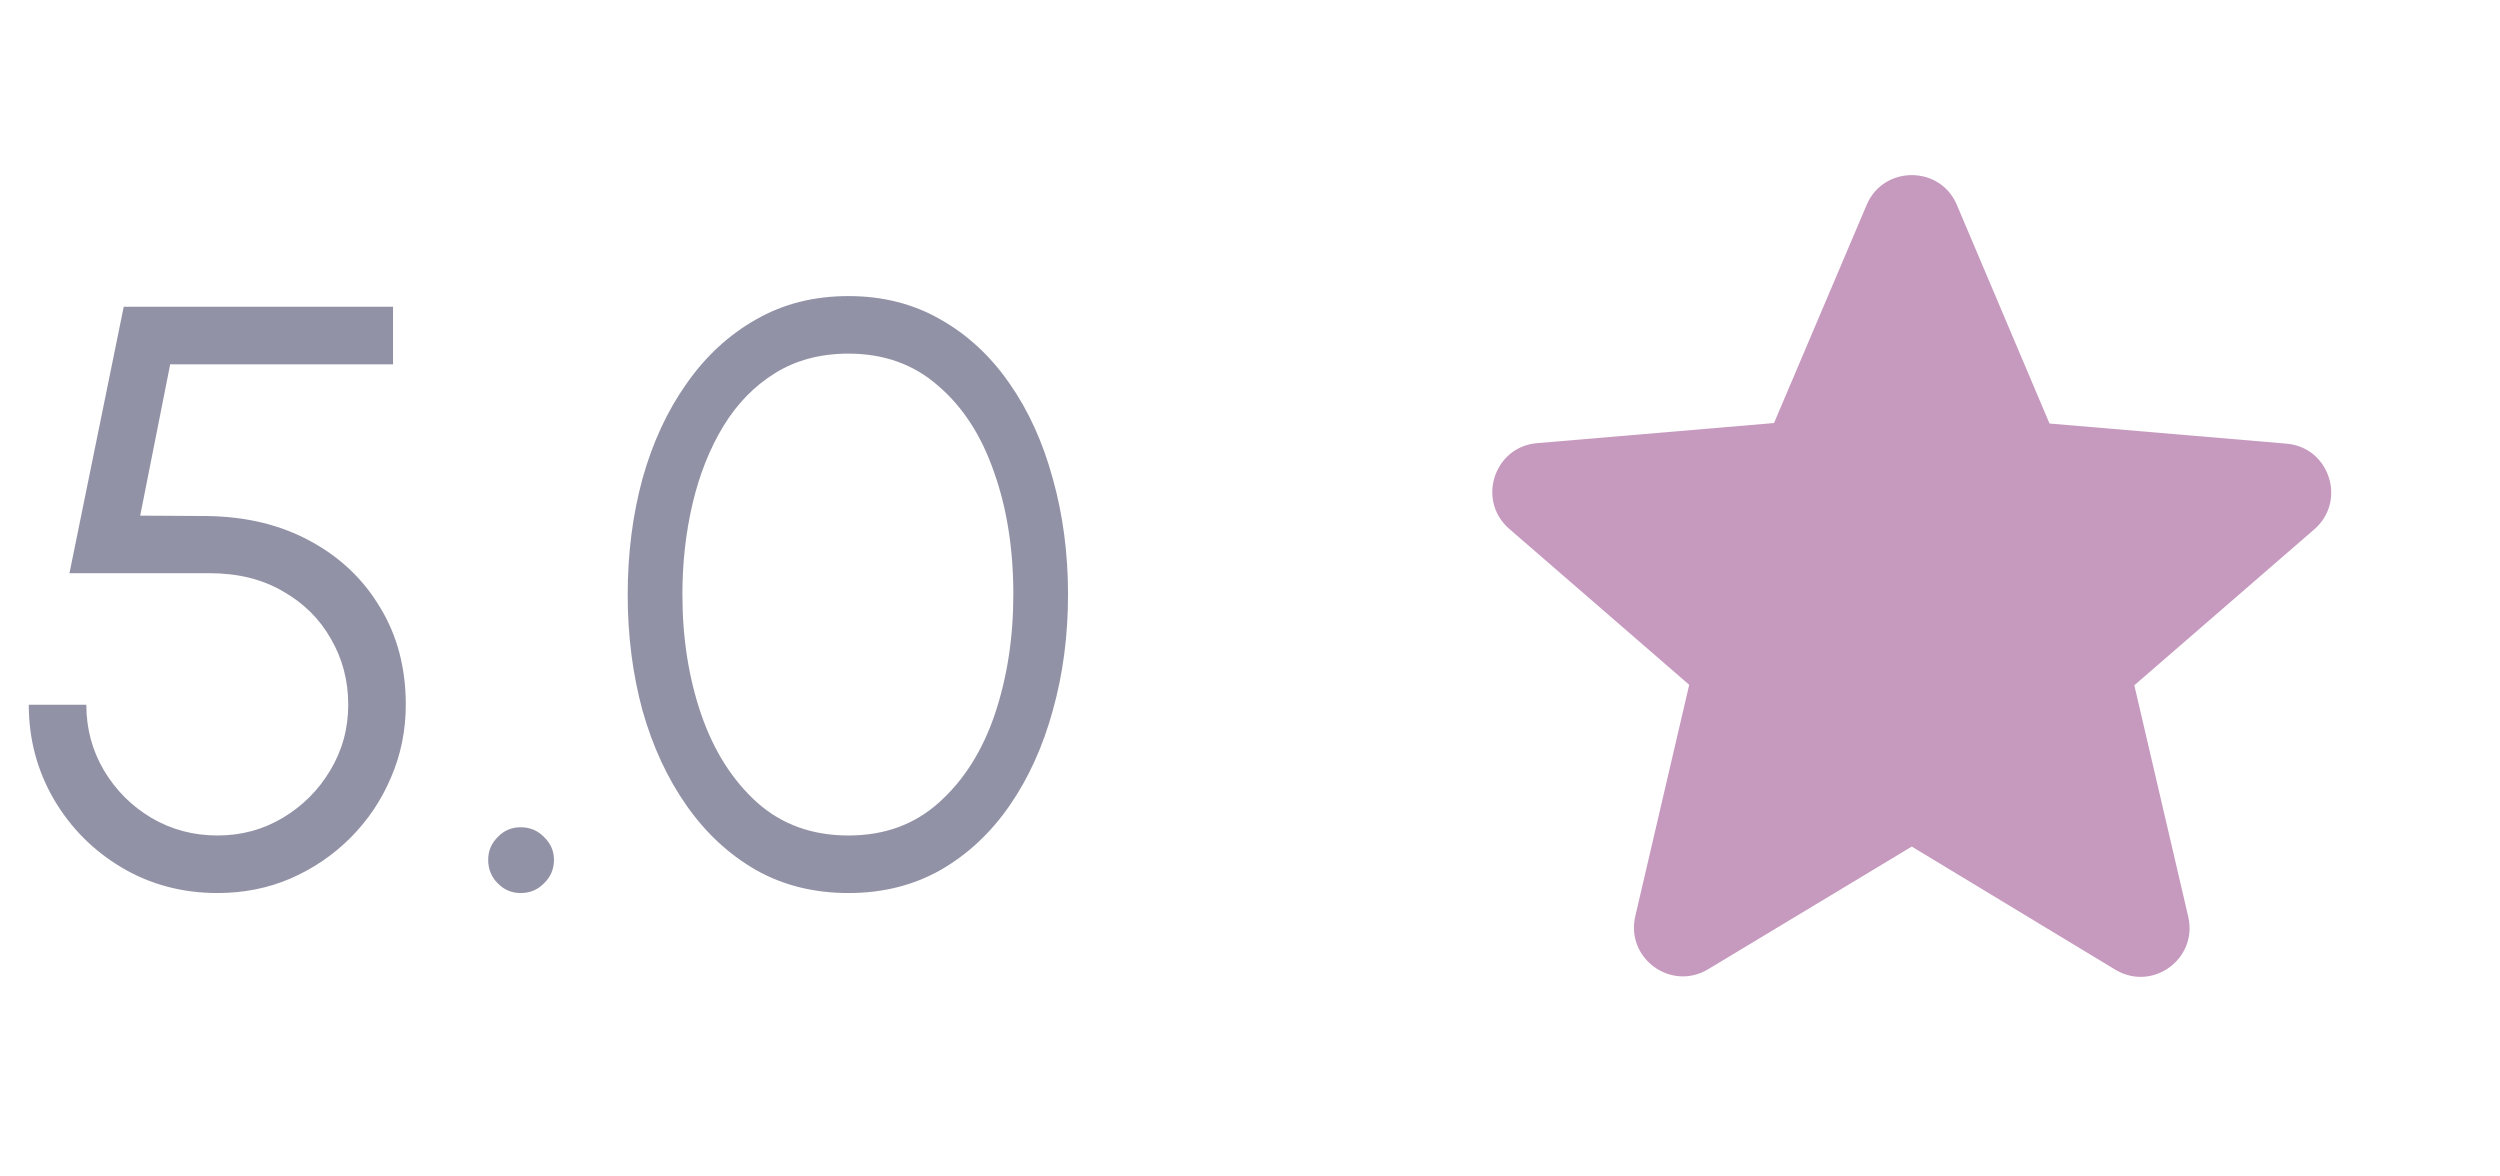 <?xml version="1.0" encoding="UTF-8"?>
<svg xmlns="http://www.w3.org/2000/svg" width="51" height="24" viewBox="0 0 51 24" fill="none">
  <path d="M4.437 18.218C3.721 18.218 3.07 18.045 2.483 17.698C1.901 17.351 1.44 16.887 1.099 16.306C0.758 15.719 0.587 15.076 0.587 14.377H1.761C1.761 14.863 1.881 15.311 2.122 15.719C2.362 16.121 2.684 16.443 3.086 16.683C3.495 16.924 3.945 17.044 4.437 17.044C4.923 17.044 5.368 16.924 5.77 16.683C6.173 16.443 6.494 16.121 6.735 15.719C6.981 15.311 7.104 14.863 7.104 14.377C7.104 13.885 6.986 13.438 6.752 13.035C6.522 12.627 6.195 12.302 5.77 12.062C5.351 11.816 4.85 11.693 4.269 11.693H1.417L2.524 6.258H8.018V7.432H3.472L2.86 10.519L4.227 10.527C5.027 10.538 5.728 10.709 6.332 11.039C6.942 11.369 7.417 11.822 7.758 12.398C8.105 12.968 8.278 13.628 8.278 14.377C8.278 14.902 8.177 15.397 7.976 15.861C7.78 16.325 7.504 16.736 7.146 17.094C6.793 17.447 6.385 17.723 5.921 17.924C5.463 18.12 4.968 18.218 4.437 18.218ZM10.621 18.218C10.437 18.218 10.28 18.151 10.152 18.017C10.023 17.888 9.959 17.729 9.959 17.539C9.959 17.36 10.023 17.206 10.152 17.077C10.28 16.943 10.437 16.876 10.621 16.876C10.812 16.876 10.971 16.943 11.1 17.077C11.234 17.206 11.301 17.36 11.301 17.539C11.301 17.729 11.234 17.888 11.1 18.017C10.971 18.151 10.812 18.218 10.621 18.218ZM17.309 18.218C16.605 18.218 15.976 18.061 15.422 17.748C14.868 17.43 14.396 16.991 14.005 16.432C13.613 15.873 13.314 15.227 13.107 14.494C12.906 13.756 12.805 12.968 12.805 12.129C12.805 11.29 12.906 10.502 13.107 9.764C13.314 9.026 13.613 8.38 14.005 7.827C14.396 7.267 14.868 6.831 15.422 6.518C15.976 6.199 16.605 6.04 17.309 6.04C18.008 6.04 18.634 6.199 19.188 6.518C19.741 6.831 20.211 7.267 20.597 7.827C20.983 8.38 21.276 9.026 21.477 9.764C21.684 10.502 21.788 11.29 21.788 12.129C21.788 12.968 21.684 13.756 21.477 14.494C21.276 15.227 20.983 15.873 20.597 16.432C20.211 16.991 19.741 17.43 19.188 17.748C18.634 18.061 18.008 18.218 17.309 18.218ZM17.309 17.044C18.047 17.044 18.665 16.817 19.163 16.364C19.666 15.912 20.043 15.313 20.295 14.57C20.546 13.82 20.672 13.007 20.672 12.129C20.672 11.201 20.541 10.368 20.278 9.63C20.021 8.886 19.641 8.299 19.137 7.869C18.64 7.432 18.03 7.214 17.309 7.214C16.739 7.214 16.241 7.346 15.816 7.609C15.391 7.871 15.039 8.232 14.759 8.69C14.48 9.149 14.27 9.675 14.13 10.267C13.991 10.854 13.921 11.475 13.921 12.129C13.921 13.012 14.049 13.829 14.306 14.578C14.564 15.322 14.944 15.92 15.447 16.373C15.95 16.82 16.571 17.044 17.309 17.044Z" fill="#9192A6"></path>
  <path d="M39 17.27L43.15 19.78C43.91 20.24 44.84 19.56 44.64 18.7L43.54 13.98L47.21 10.8C47.88 10.22 47.52 9.12 46.64 9.05L41.81 8.64L39.92 4.18C39.58 3.37 38.42 3.37 38.08 4.18L36.19 8.63L31.36 9.04C30.48 9.11 30.12 10.21 30.79 10.79L34.46 13.97L33.36 18.69C33.16 19.55 34.09 20.23 34.85 19.77L39 17.27Z" fill="#AE6EA3" fill-opacity="0.7"></path>
</svg>
